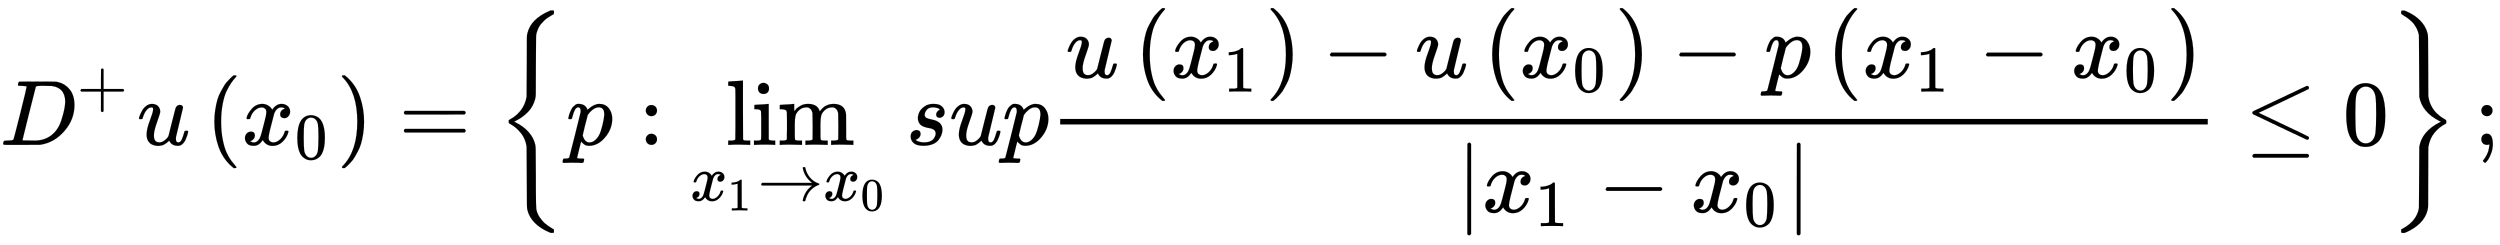 <svg xmlns="http://www.w3.org/2000/svg" xmlns:xlink="http://www.w3.org/1999/xlink" style="vertical-align:-2.505ex" width="62.633ex" height="6.134ex" viewBox="0 -1562.8 26967 2641.1"><defs><path id="m" stroke-width="1" d="M69 609q0 28 18 44t44 16q23-2 40-17t17-43q0-30-17-45t-42-15q-25 0-42 15t-18 45zM247 0q-15 3-104 3h-37Q80 3 56 1L34 0h-8v46h16q28 0 49 3 9 4 11 11t2 42v191q0 52-2 66t-14 19q-14 7-47 7H30v23q0 23 2 23l10 1q10 1 28 2t36 2 36 2 29 3 11 1h3V62q5-10 12-12t35-4h23V0h-8z"/><path id="a" stroke-width="1" d="M287 628q0 7-57 9-23 0-30 1t-7 9q0 8 4 20t7 15q2 1 199 1 167-1 187-1t40-6q72-17 122-79t51-166q0-156-107-280T444 3l-14-2-194-1H72Q48 0 41 2t-8 9q0 2 3 14 4 16 8 18t23 3q27 0 60 3 14 3 19 12 3 4 72 278t69 289zm416-159q0 38-11 68t-26 47-37 29-39 16-35 7h-43q-17 0-33 1h-43q-44 0-50-10-2-4-73-288T242 52q0-4 11-4t77-1h19q14 0 24-1 126 0 208 82 36 36 59 84t43 127 20 130z"/><path id="c" stroke-width="1" d="M21 287q0 8 9 31t25 52 44 50 59 22q46 0 69-25t23-59q0-18-34-112t-34-141q0-43 14-60t42-18 53 17 37 34l11 17q2 4 38 152 30 120 36 140t14 29q17 15 36 15 17 0 25-10t8-19L420 84q-1-5-1-16 0-25 7-33t21-9q22 3 35 31t30 88q2 8 20 8 19 0 19-9-1-5-2-14t-9-32-17-43-25-38-36-25q-8-2-24-2-66 0-91 56-2-1-11-10t-18-15-22-15-29-12-34-5q-44 0-78 18-52 31-52 106 0 57 35 149t35 117v14q0 3-4 7t-11 4h-4q-23 0-42-19t-30-41-17-42-8-22q-2-2-16-2H27q-6 6-6 9z"/><path id="d" stroke-width="1" d="M94 250q0 69 10 131t23 107 37 88 38 67 42 52 33 34 25 21h17q14 0 14-9 0-3-17-21t-41-53-49-86-42-138-17-193 17-192 41-139 49-86 42-53 17-21q0-9-15-9h-16l-28 24q-94 85-137 212T94 250z"/><path id="e" stroke-width="1" d="M52 289q7 42 54 97t116 56q35 0 64-18t43-45q42 63 101 63 37 0 64-22t28-59q0-29-14-47t-27-22-23-4q-19 0-31 11t-12 29q0 46 50 63-11 13-40 13-13 0-19-2-38-16-56-66-60-221-60-258 0-28 16-40t35-12q37 0 73 33t49 81q3 10 6 11t16 2h4q15 0 15-8 0-1-2-11-16-57-62-101T333-11q-70 0-106 63-41-62-94-62h-6q-49 0-70 26T35 71q0 32 19 52t45 20q43 0 43-42 0-20-12-35t-23-20-13-5l-3-1q0-1 6-4t16-7 19-3q36 0 62 45 9 16 23 68t28 108 16 66q5 27 5 39 0 28-15 40t-34 12q-40 0-75-32t-49-82q-2-9-5-10t-16-2H58q-6 6-6 11z"/><path id="f" stroke-width="1" d="M96 585q56 81 153 81 48 0 96-26t78-92q37-83 37-228 0-155-43-237-20-42-55-67t-61-31-51-7q-26 0-52 6t-61 32-55 67q-43 82-43 237 0 174 57 265zm225 12q-30 32-71 32-42 0-72-32-25-26-33-72t-8-192q0-158 8-208t36-79q28-30 69-30 40 0 68 30 29 30 36 84t8 203q0 145-8 191t-33 73z"/><path id="g" stroke-width="1" d="M60 749l4 1h22l28-24q94-85 137-212t43-264q0-68-10-131T261 12t-37-88-38-67-41-51-32-33-23-19l-4-4H63q-3 0-5 3t-3 9q1 1 11 13Q221-64 221 250T66 725q-10 12-11 13 0 8 5 11z"/><path id="h" stroke-width="1" d="M56 347q0 13 14 20h637q15-8 15-20 0-11-14-19l-318-1H72q-16 5-16 20zm0-194q0 15 16 20h636q14-10 14-20 0-13-15-20H70q-14 7-14 20z"/><path id="j" stroke-width="1" d="M23 287q1 3 2 8t5 22 10 31 15 33 20 30 26 22 33 9q75 0 96-64l10 9q62 55 118 55 65 0 102-47t37-114q0-108-76-199T249-10q-22 0-39 6-11 5-23 15t-19 17l-7 8q-1-1-22-87t-21-87q0-6 8-7t37-3h25q6-7 6-9t-3-18q-3-12-6-15t-13-4h-11q-9 0-34 1t-62 1q-70 0-89-2h-8q-7 7-7 11 2 27 13 35h20q34 1 39 12 3 6 61 239t61 247q1 5 1 14 0 41-25 41-22 0-37-28t-23-61-12-36q-2-2-16-2H29q-6 6-6 9zm155-185q22-76 74-76 30 0 58 23t46 58q18 34 36 108t19 110v6q0 74-61 74-11 0-22-3t-22-9-20-13-17-15-15-15-11-14-8-10l-3-4q0-1-3-14t-11-44-14-52q-26-106-26-110z"/><path id="k" stroke-width="1" d="M78 370q0 24 17 42t43 18q24 0 42-16t19-43q0-25-17-43t-43-18-43 17-18 43zm0-310q0 24 17 42t43 18q24 0 42-16t19-43q0-25-17-43T139 0 96 17 78 60z"/><path id="l" stroke-width="1" d="M42 46h14q39 0 47 14v64q0 19 1 43t0 50 0 55 0 57v213q0 26-1 44t0 17q-3 19-14 25t-45 9H26v23q0 23 2 23l10 1q10 1 29 2t37 2 37 2 30 3 11 1h3V379q0-317 1-319 4-8 12-11 21-3 49-3h16V0h-8l-23 1q-23 1-49 1t-38 1-38 0-50-2L34 0h-8v46h16z"/><path id="b" stroke-width="1" d="M56 237v13l14 20h299v150l1 150q10 13 19 13 13 0 20-15V270h298q15-8 15-20t-15-20H409V-68q-8-14-18-14h-4q-12 0-18 14v298H70q-14 7-14 20z"/><path id="n" stroke-width="1" d="M41 46h14q39 0 47 14v62q0 17 1 39t0 42v66q0 35-1 59v23q-3 19-14 25t-45 9H25v23q0 23 2 23l10 1q10 1 28 2t37 2q17 1 36 2t29 3 11 1h3v-40q0-38 1-38t5 5 12 15 19 18 29 19 38 16q20 5 51 5 15 0 28-2t23-6 19-8 15-9 11-11 9-11 7-11 4-10 3-8l2-5 3 4 6 8q3 4 9 11t13 13 15 13 20 12 23 10 26 7 31 3q126 0 137-113 1-7 1-139v-86q0-38 2-45t11-10q21-3 49-3h16V0h-8l-23 1q-24 1-51 1t-38 1Q596 3 587 0h-8v46h16q61 0 61 16 1 2 1 138-1 135-2 143-6 28-20 42t-24 17-26 2q-45 0-79-34-27-27-34-55t-8-83V108q0-30 1-40t3-13 9-6q21-3 49-3h16V0h-8l-24 1q-23 1-50 1t-38 1Q319 3 310 0h-8v46h16q61 0 61 16 1 2 1 138-1 135-2 143-6 28-20 42t-24 17-26 2q-45 0-79-34-27-27-34-55t-8-83V108q0-30 1-40t3-13 9-6q21-3 49-3h16V0h-8l-23 1q-24 1-51 1t-38 1Q42 3 33 0h-8v46h16z"/><path id="o" stroke-width="1" d="M213 578l-13-5q-14-5-40-10t-58-7H83v46h19q47 2 87 15t56 24 28 22q2 3 12 3 9 0 17-6V361l1-300q7-7 12-9t24-4 62-2h26V0h-11q-21 3-159 3-136 0-157-3H88v46h64q16 0 25 1t16 3 8 2 6 5 6 4v517z"/><path id="p" stroke-width="1" d="M56 237v13l14 20h765q-116 87-143 223v3q0 2-1 3 0 12 17 12h3q9 0 12-1t6-4 3-9 3-16 8-25q22-67 73-120t119-75q9-3 9-11 0-6-5-9t-24-10-38-19q-41-26-71-60t-45-67-21-50-8-31q-2-10-5-12t-16-3q-20 0-20 11 0 7 5 25 32 126 139 205H70q-14 7-14 20z"/><path id="q" stroke-width="1" d="M131 289q0 32 16 65t56 61 97 27q62 0 90-27t29-60q0-32-17-47t-38-16q-13 0-24 8t-12 26q0 16 9 28t17 18 13 6q1 0 1 1 0 3-7 9t-25 11-39 6q-48 0-70-26t-23-53q0-25 19-35t55-17 52-15q66-29 66-96 0-28-11-56t-33-56-63-44-94-17q-77 0-109 29T53 87q0 39 21 56t44 17q15 0 28-9t14-31q0-26-18-44t-31-18q-2-1-3-1t-1-2q1-3 8-8t31-13 55-7q36 0 62 11t38 28 17 31 5 25q0 28-21 42t-48 17-59 15-47 35q-17 25-17 58z"/><path id="r" stroke-width="1" d="M84 237v13l14 20h581q15-8 15-20t-15-20H98q-14 7-14 20z"/><path id="s" stroke-width="1" d="M139-249h-2q-12 0-18 14v486l1 486q10 13 19 13 13 0 20-15v-970q-8-14-18-14h-2z"/><path id="t" stroke-width="1" d="M674 636q8 0 14-6t6-15-7-14q-1-1-270-129L151 346l248-118Q687 92 691 87q3-6 3-11 0-18-18-20h-6L382 192Q92 329 90 331q-7 5-7 17 1 11 13 17 8 4 286 135t283 134q4 2 9 2zM84-118q0 10 15 20h579q16-6 16-20 0-12-15-20H98q-14 7-14 20z"/><path id="i" stroke-width="1" d="M618-943l-6-6h-30l-14 6q-96 40-157 102t-79 138q-5 21-5 50t-2 303q-1 322-2 332-6 42-22 79t-37 63-43 47-42 34-32 20-15 9q-2 4-2 16v8q0 3 1 6t1 3 2 2 5 3 5 3q63 33 112 92 54 69 67 152 1 10 2 332 1 273 1 303t6 51q37 153 234 238l16 7h30l6-6v-15q0-16-2-18l-8-5q-9-4-23-13t-33-21-37-29-36-38-30-48-20-57q-4-20-4-48t-2-301q-1-272-1-302t-6-51q-9-39-28-74t-42-60-49-46-47-34-36-20-17-10l-9-3 17-9q85-42 140-104T416 3q5-21 5-51t2-301v-123q1-205 5-222 1-3 1-5 5-23 14-44t22-39 26-34 28-29 29-23 26-18 21-13 15-9l6-2q2-2 2-18v-15z"/><path id="u" stroke-width="1" d="M131 1414v15l2 18 15 3h19l15-6q94-40 154-101t79-136q6-23 6-53t2-303l1-320 2-14q8-55 34-102t58-76 53-43 37-22q7-4 8-7t2-16v-13q0-3-3-6t-7-5q-66-33-117-95T426-15l-2-14-1-321q-1-272-1-302t-7-54q-18-74-78-135T182-943l-15-6h-14q-16 0-19 3t-3 18q0 14 1 17t12 7l4 2q151 82 175 222 1 17 2 331t2 330q28 164 214 260l20 9-20 10q-185 95-214 260-1 17-2 330t-2 331q-8 46-30 86t-49 65-51 42-42 27-19 12q-1 1-1 16z"/><path id="v" stroke-width="1" d="M78 370q0 24 17 42t43 18q24 0 42-16t19-43q0-25-17-43t-43-18-43 17-18 43zm0-310q0 25 16 43t43 18q65 0 65-113 0-52-19-102t-39-75-26-25q-3 0-12 8t-11 12q-1 3 12 19t30 48 23 69q1 6 2 16t3 18 0 8q0 1-4 0t-19-4q-32 0-48 18T78 60z"/></defs><g fill="currentColor" stroke="currentColor" stroke-width="0" transform="scale(1 -1)"><use xlink:href="#a"/><use x="1171" y="583" transform="scale(.707)" xlink:href="#b"/><use x="1478" xlink:href="#c"/><g transform="translate(2218)"><use xlink:href="#d"/><g transform="translate(389)"><use xlink:href="#e"/><use x="809" y="-213" transform="scale(.707)" xlink:href="#f"/></g><use x="1415" xlink:href="#g"/></g><use x="4301" xlink:href="#h"/><g transform="translate(5357)"><use xlink:href="#i"/><use x="750" xlink:href="#j"/><use x="1531" xlink:href="#k"/><g transform="translate(2472)"><use xlink:href="#l"/><use x="278" xlink:href="#m"/><use x="557" xlink:href="#n"/></g><g transform="translate(2088 -601)"><use transform="scale(.707)" xlink:href="#e"/><use x="809" y="-213" transform="scale(.5)" xlink:href="#o"/><use x="1026" transform="scale(.707)" xlink:href="#p"/><g transform="translate(1433)"><use transform="scale(.707)" xlink:href="#e"/><use x="809" y="-213" transform="scale(.5)" xlink:href="#f"/></g></g><use x="4413" xlink:href="#q"/><use x="4883" xlink:href="#c"/><use x="5455" xlink:href="#j"/><path stroke="none" d="M6079 220h12379v60H6079z"/><g transform="translate(6139 725)"><use xlink:href="#c"/><g transform="translate(739)"><use xlink:href="#d"/><g transform="translate(389)"><use xlink:href="#e"/><use x="809" y="-213" transform="scale(.707)" xlink:href="#o"/></g><use x="1415" xlink:href="#g"/></g><use x="2766" xlink:href="#r"/><use x="3767" xlink:href="#c"/><g transform="translate(4506)"><use xlink:href="#d"/><g transform="translate(389)"><use xlink:href="#e"/><use x="809" y="-213" transform="scale(.707)" xlink:href="#f"/></g><use x="1415" xlink:href="#g"/></g><use x="6534" xlink:href="#r"/><use x="7535" xlink:href="#j"/><g transform="translate(8205)"><use xlink:href="#d"/><g transform="translate(389)"><use xlink:href="#e"/><use x="809" y="-213" transform="scale(.707)" xlink:href="#o"/></g><use x="1638" xlink:href="#r"/><g transform="translate(2638)"><use xlink:href="#e"/><use x="809" y="-213" transform="scale(.707)" xlink:href="#f"/></g><use x="3665" xlink:href="#g"/></g></g><g transform="translate(10352 -726)"><use xlink:href="#s"/><g transform="translate(278)"><use xlink:href="#e"/><use x="809" y="-213" transform="scale(.707)" xlink:href="#o"/></g><use x="1527" xlink:href="#r"/><g transform="translate(2527)"><use xlink:href="#e"/><use x="809" y="-213" transform="scale(.707)" xlink:href="#f"/></g><use x="3554" xlink:href="#s"/></g><use x="18856" xlink:href="#t"/><use x="19913" xlink:href="#f"/><use x="20413" y="-1" xlink:href="#u"/></g><use x="26688" xlink:href="#v"/></g></svg>